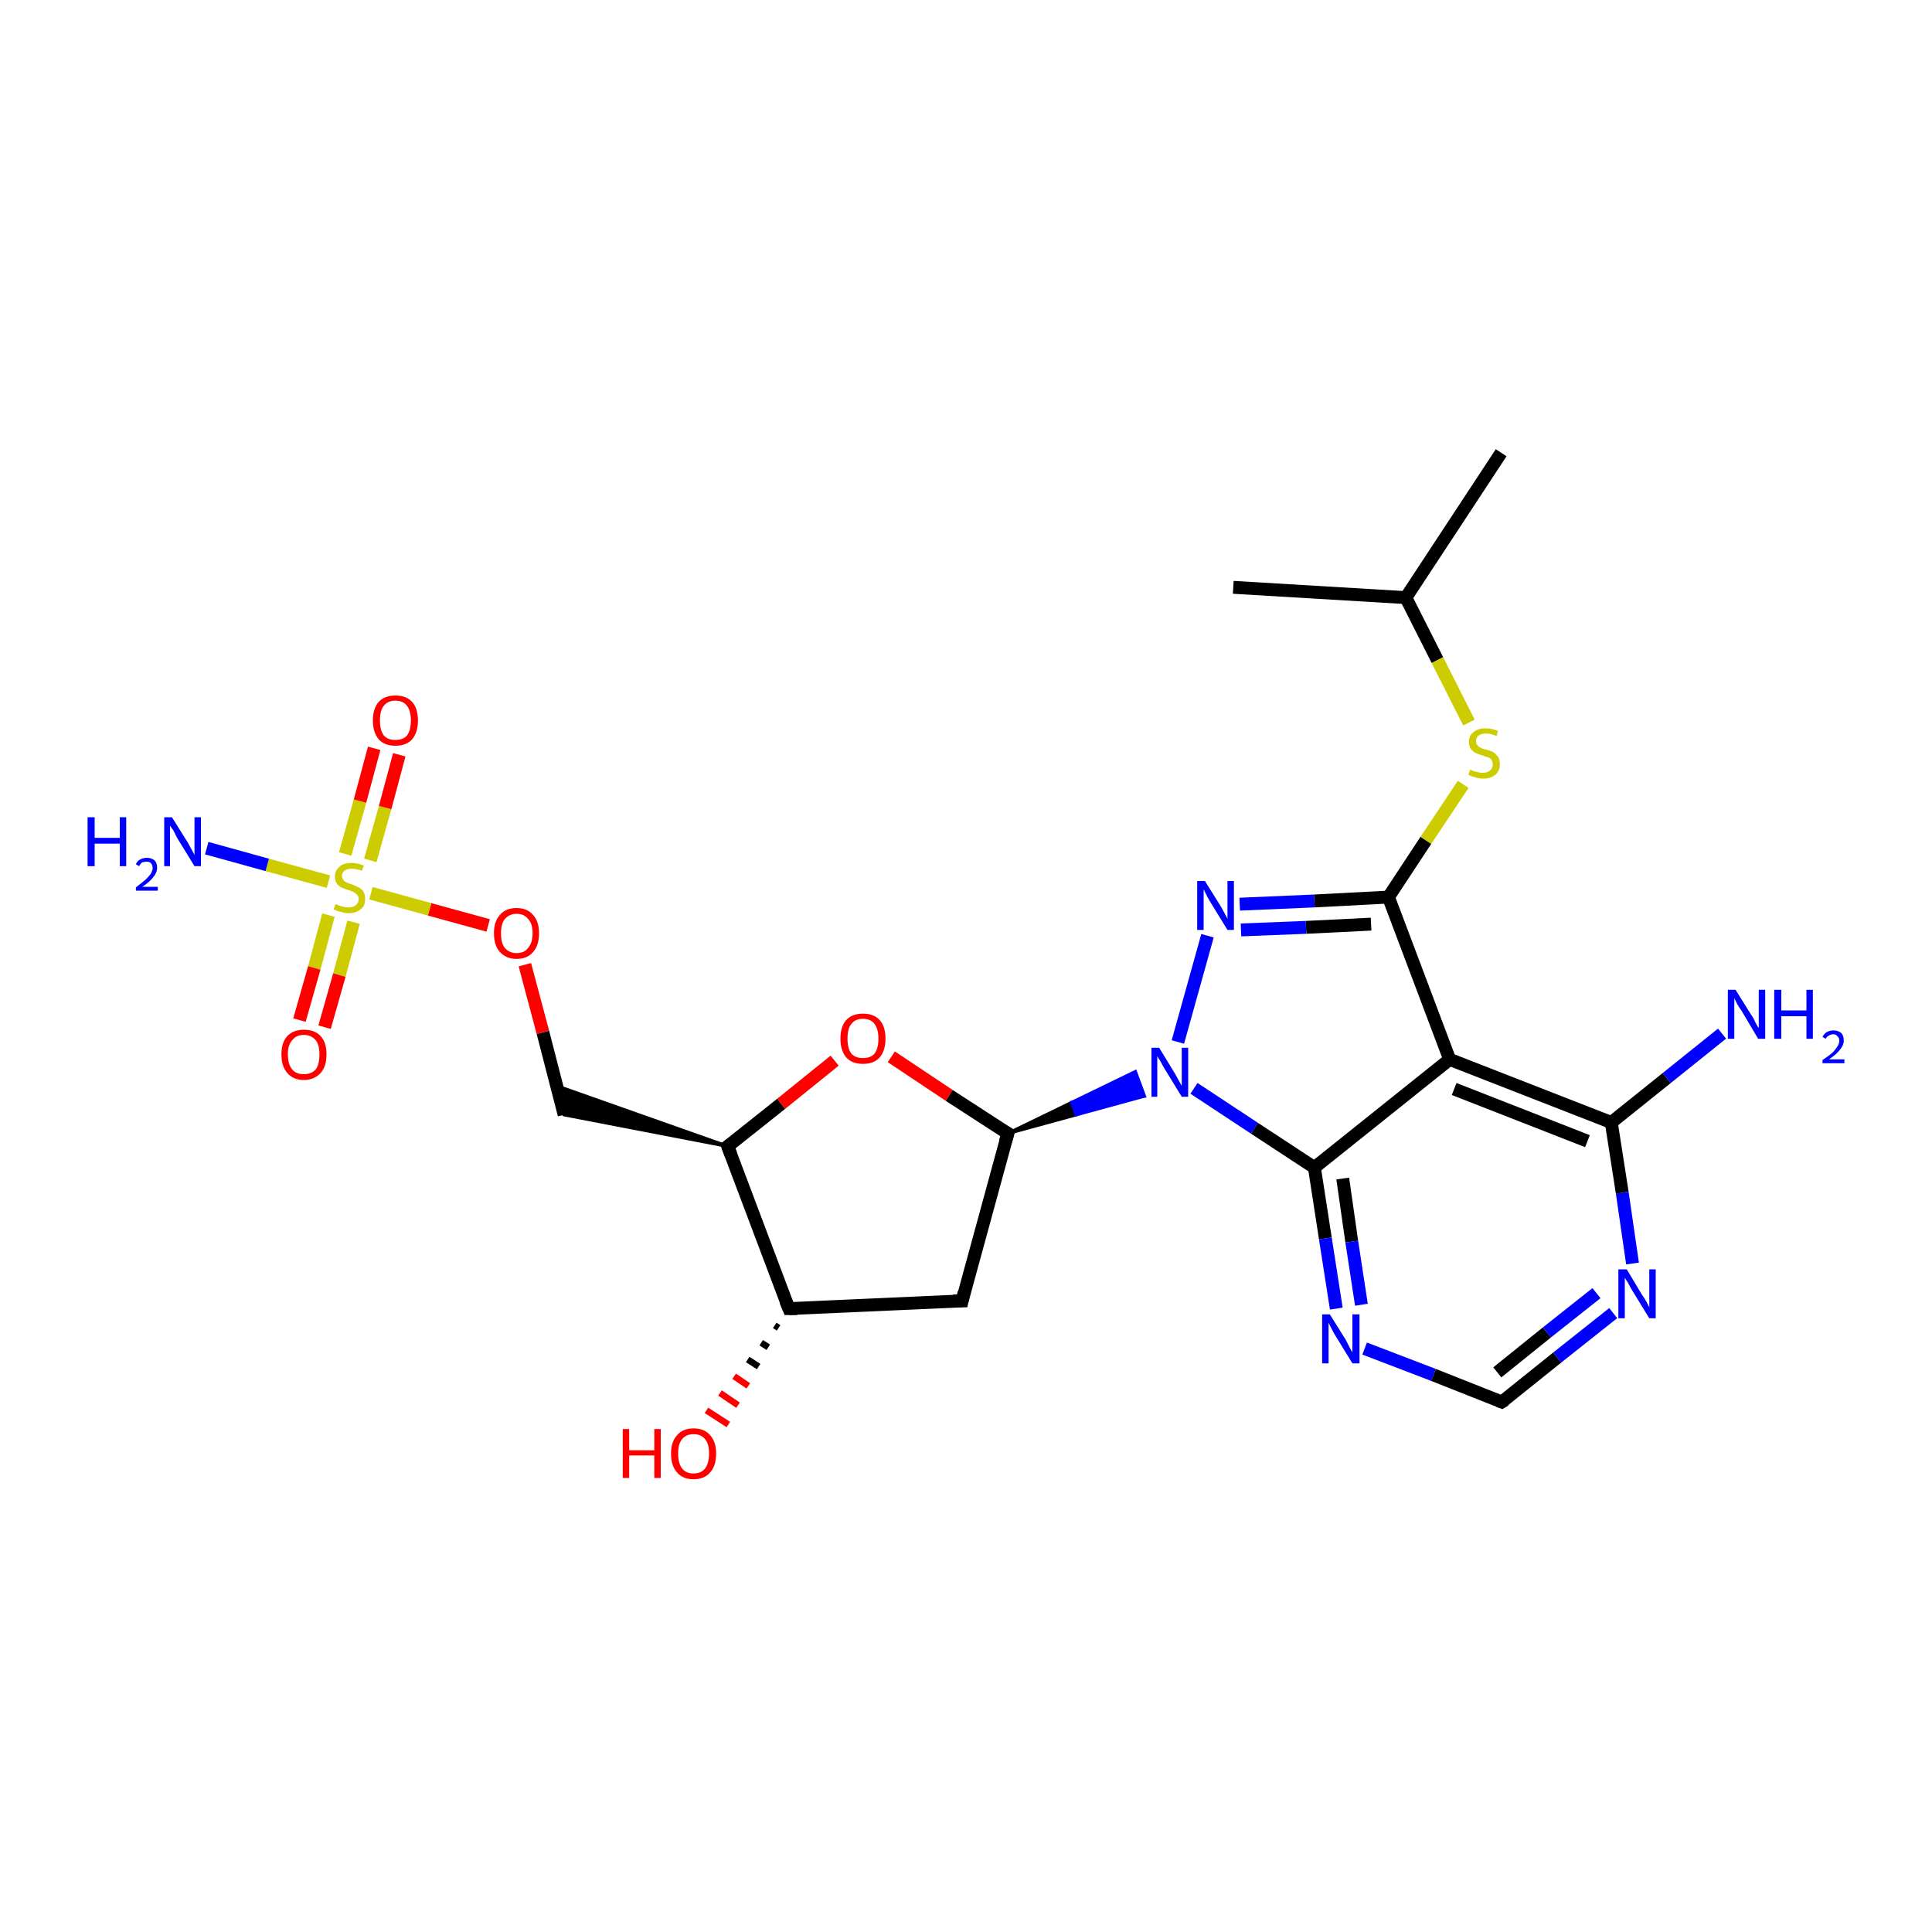 <?xml version='1.0' encoding='iso-8859-1'?>
<svg version='1.1' baseProfile='full'
              xmlns='http://www.w3.org/2000/svg'
                      xmlns:rdkit='http://www.rdkit.org/xml'
                      xmlns:xlink='http://www.w3.org/1999/xlink'
                  xml:space='preserve'
width='300px' height='300px' viewBox='0 0 300 300'>
<!-- END OF HEADER -->
<rect style='opacity:1.0;fill:#FFFFFF;stroke:none' width='300.0' height='300.0' x='0.0' y='0.0'> </rect>
<path class='bond-0 atom-0 atom-1' d='M 233.1,70.3 L 218.3,92.8' style='fill:none;fill-rule:evenodd;stroke:#000000;stroke-width:2.0px;stroke-linecap:butt;stroke-linejoin:miter;stroke-opacity:1' />
<path class='bond-1 atom-1 atom-2' d='M 218.3,92.8 L 191.5,91.2' style='fill:none;fill-rule:evenodd;stroke:#000000;stroke-width:2.0px;stroke-linecap:butt;stroke-linejoin:miter;stroke-opacity:1' />
<path class='bond-2 atom-1 atom-3' d='M 218.3,92.8 L 223.2,102.5' style='fill:none;fill-rule:evenodd;stroke:#000000;stroke-width:2.0px;stroke-linecap:butt;stroke-linejoin:miter;stroke-opacity:1' />
<path class='bond-2 atom-1 atom-3' d='M 223.2,102.5 L 228.1,112.2' style='fill:none;fill-rule:evenodd;stroke:#CCCC00;stroke-width:2.0px;stroke-linecap:butt;stroke-linejoin:miter;stroke-opacity:1' />
<path class='bond-3 atom-3 atom-4' d='M 227.2,121.8 L 221.4,130.5' style='fill:none;fill-rule:evenodd;stroke:#CCCC00;stroke-width:2.0px;stroke-linecap:butt;stroke-linejoin:miter;stroke-opacity:1' />
<path class='bond-3 atom-3 atom-4' d='M 221.4,130.5 L 215.6,139.3' style='fill:none;fill-rule:evenodd;stroke:#000000;stroke-width:2.0px;stroke-linecap:butt;stroke-linejoin:miter;stroke-opacity:1' />
<path class='bond-4 atom-4 atom-5' d='M 215.6,139.3 L 204.1,139.9' style='fill:none;fill-rule:evenodd;stroke:#000000;stroke-width:2.0px;stroke-linecap:butt;stroke-linejoin:miter;stroke-opacity:1' />
<path class='bond-4 atom-4 atom-5' d='M 204.1,139.9 L 192.5,140.4' style='fill:none;fill-rule:evenodd;stroke:#0000FF;stroke-width:2.0px;stroke-linecap:butt;stroke-linejoin:miter;stroke-opacity:1' />
<path class='bond-4 atom-4 atom-5' d='M 212.9,143.5 L 202.8,144.0' style='fill:none;fill-rule:evenodd;stroke:#000000;stroke-width:2.0px;stroke-linecap:butt;stroke-linejoin:miter;stroke-opacity:1' />
<path class='bond-4 atom-4 atom-5' d='M 202.8,144.0 L 192.7,144.4' style='fill:none;fill-rule:evenodd;stroke:#0000FF;stroke-width:2.0px;stroke-linecap:butt;stroke-linejoin:miter;stroke-opacity:1' />
<path class='bond-5 atom-5 atom-6' d='M 187.5,145.3 L 182.9,161.8' style='fill:none;fill-rule:evenodd;stroke:#0000FF;stroke-width:2.0px;stroke-linecap:butt;stroke-linejoin:miter;stroke-opacity:1' />
<path class='bond-6 atom-7 atom-6' d='M 156.5,176.0 L 166.4,171.2 L 167.1,173.1 Z' style='fill:#000000;fill-rule:evenodd;fill-opacity:1;stroke:#000000;stroke-width:0.5px;stroke-linecap:butt;stroke-linejoin:miter;stroke-opacity:1;' />
<path class='bond-6 atom-7 atom-6' d='M 166.4,171.2 L 177.7,170.2 L 176.3,166.4 Z' style='fill:#0000FF;fill-rule:evenodd;fill-opacity:1;stroke:#0000FF;stroke-width:0.5px;stroke-linecap:butt;stroke-linejoin:miter;stroke-opacity:1;' />
<path class='bond-6 atom-7 atom-6' d='M 166.4,171.2 L 167.1,173.1 L 177.7,170.2 Z' style='fill:#0000FF;fill-rule:evenodd;fill-opacity:1;stroke:#0000FF;stroke-width:0.5px;stroke-linecap:butt;stroke-linejoin:miter;stroke-opacity:1;' />
<path class='bond-7 atom-7 atom-8' d='M 156.5,176.0 L 149.4,202.0' style='fill:none;fill-rule:evenodd;stroke:#000000;stroke-width:2.0px;stroke-linecap:butt;stroke-linejoin:miter;stroke-opacity:1' />
<path class='bond-8 atom-8 atom-9' d='M 149.4,202.0 L 122.5,203.2' style='fill:none;fill-rule:evenodd;stroke:#000000;stroke-width:2.0px;stroke-linecap:butt;stroke-linejoin:miter;stroke-opacity:1' />
<path class='bond-9 atom-9 atom-10' d='M 120.9,206.2 L 120.3,205.8' style='fill:none;fill-rule:evenodd;stroke:#000000;stroke-width:1.0px;stroke-linecap:butt;stroke-linejoin:miter;stroke-opacity:1' />
<path class='bond-9 atom-9 atom-10' d='M 119.3,209.2 L 118.2,208.5' style='fill:none;fill-rule:evenodd;stroke:#000000;stroke-width:1.0px;stroke-linecap:butt;stroke-linejoin:miter;stroke-opacity:1' />
<path class='bond-9 atom-9 atom-10' d='M 117.8,212.2 L 116.1,211.1' style='fill:none;fill-rule:evenodd;stroke:#000000;stroke-width:1.0px;stroke-linecap:butt;stroke-linejoin:miter;stroke-opacity:1' />
<path class='bond-9 atom-9 atom-10' d='M 116.2,215.2 L 114.0,213.7' style='fill:none;fill-rule:evenodd;stroke:#FF0000;stroke-width:1.0px;stroke-linecap:butt;stroke-linejoin:miter;stroke-opacity:1' />
<path class='bond-9 atom-9 atom-10' d='M 114.6,218.2 L 111.8,216.3' style='fill:none;fill-rule:evenodd;stroke:#FF0000;stroke-width:1.0px;stroke-linecap:butt;stroke-linejoin:miter;stroke-opacity:1' />
<path class='bond-9 atom-9 atom-10' d='M 113.1,221.2 L 109.7,219.0' style='fill:none;fill-rule:evenodd;stroke:#FF0000;stroke-width:1.0px;stroke-linecap:butt;stroke-linejoin:miter;stroke-opacity:1' />
<path class='bond-10 atom-9 atom-11' d='M 122.5,203.2 L 113.0,178.0' style='fill:none;fill-rule:evenodd;stroke:#000000;stroke-width:2.0px;stroke-linecap:butt;stroke-linejoin:miter;stroke-opacity:1' />
<path class='bond-11 atom-11 atom-12' d='M 113.0,178.0 L 87.6,173.1 L 86.4,168.6 Z' style='fill:#000000;fill-rule:evenodd;fill-opacity:1;stroke:#000000;stroke-width:0.5px;stroke-linecap:butt;stroke-linejoin:miter;stroke-opacity:1;' />
<path class='bond-12 atom-12 atom-13' d='M 87.6,173.1 L 84.3,160.3' style='fill:none;fill-rule:evenodd;stroke:#000000;stroke-width:2.0px;stroke-linecap:butt;stroke-linejoin:miter;stroke-opacity:1' />
<path class='bond-12 atom-12 atom-13' d='M 84.3,160.3 L 81.5,149.8' style='fill:none;fill-rule:evenodd;stroke:#FF0000;stroke-width:2.0px;stroke-linecap:butt;stroke-linejoin:miter;stroke-opacity:1' />
<path class='bond-13 atom-13 atom-14' d='M 75.8,143.7 L 66.7,141.2' style='fill:none;fill-rule:evenodd;stroke:#FF0000;stroke-width:2.0px;stroke-linecap:butt;stroke-linejoin:miter;stroke-opacity:1' />
<path class='bond-13 atom-13 atom-14' d='M 66.7,141.2 L 57.6,138.7' style='fill:none;fill-rule:evenodd;stroke:#CCCC00;stroke-width:2.0px;stroke-linecap:butt;stroke-linejoin:miter;stroke-opacity:1' />
<path class='bond-14 atom-14 atom-15' d='M 51.0,136.9 L 41.5,134.3' style='fill:none;fill-rule:evenodd;stroke:#CCCC00;stroke-width:2.0px;stroke-linecap:butt;stroke-linejoin:miter;stroke-opacity:1' />
<path class='bond-14 atom-14 atom-15' d='M 41.5,134.3 L 32.1,131.7' style='fill:none;fill-rule:evenodd;stroke:#0000FF;stroke-width:2.0px;stroke-linecap:butt;stroke-linejoin:miter;stroke-opacity:1' />
<path class='bond-15 atom-14 atom-16' d='M 51.0,142.1 L 48.8,150.3' style='fill:none;fill-rule:evenodd;stroke:#CCCC00;stroke-width:2.0px;stroke-linecap:butt;stroke-linejoin:miter;stroke-opacity:1' />
<path class='bond-15 atom-14 atom-16' d='M 48.8,150.3 L 46.5,158.4' style='fill:none;fill-rule:evenodd;stroke:#FF0000;stroke-width:2.0px;stroke-linecap:butt;stroke-linejoin:miter;stroke-opacity:1' />
<path class='bond-15 atom-14 atom-16' d='M 54.9,143.2 L 52.7,151.4' style='fill:none;fill-rule:evenodd;stroke:#CCCC00;stroke-width:2.0px;stroke-linecap:butt;stroke-linejoin:miter;stroke-opacity:1' />
<path class='bond-15 atom-14 atom-16' d='M 52.7,151.4 L 50.4,159.5' style='fill:none;fill-rule:evenodd;stroke:#FF0000;stroke-width:2.0px;stroke-linecap:butt;stroke-linejoin:miter;stroke-opacity:1' />
<path class='bond-16 atom-14 atom-17' d='M 57.5,133.6 L 59.8,125.4' style='fill:none;fill-rule:evenodd;stroke:#CCCC00;stroke-width:2.0px;stroke-linecap:butt;stroke-linejoin:miter;stroke-opacity:1' />
<path class='bond-16 atom-14 atom-17' d='M 59.8,125.4 L 62.0,117.2' style='fill:none;fill-rule:evenodd;stroke:#FF0000;stroke-width:2.0px;stroke-linecap:butt;stroke-linejoin:miter;stroke-opacity:1' />
<path class='bond-16 atom-14 atom-17' d='M 53.6,132.6 L 55.9,124.4' style='fill:none;fill-rule:evenodd;stroke:#CCCC00;stroke-width:2.0px;stroke-linecap:butt;stroke-linejoin:miter;stroke-opacity:1' />
<path class='bond-16 atom-14 atom-17' d='M 55.9,124.4 L 58.1,116.2' style='fill:none;fill-rule:evenodd;stroke:#FF0000;stroke-width:2.0px;stroke-linecap:butt;stroke-linejoin:miter;stroke-opacity:1' />
<path class='bond-17 atom-11 atom-18' d='M 113.0,178.0 L 121.3,171.4' style='fill:none;fill-rule:evenodd;stroke:#000000;stroke-width:2.0px;stroke-linecap:butt;stroke-linejoin:miter;stroke-opacity:1' />
<path class='bond-17 atom-11 atom-18' d='M 121.3,171.4 L 129.6,164.7' style='fill:none;fill-rule:evenodd;stroke:#FF0000;stroke-width:2.0px;stroke-linecap:butt;stroke-linejoin:miter;stroke-opacity:1' />
<path class='bond-18 atom-6 atom-19' d='M 185.4,169.0 L 194.8,175.2' style='fill:none;fill-rule:evenodd;stroke:#0000FF;stroke-width:2.0px;stroke-linecap:butt;stroke-linejoin:miter;stroke-opacity:1' />
<path class='bond-18 atom-6 atom-19' d='M 194.8,175.2 L 204.1,181.3' style='fill:none;fill-rule:evenodd;stroke:#000000;stroke-width:2.0px;stroke-linecap:butt;stroke-linejoin:miter;stroke-opacity:1' />
<path class='bond-19 atom-19 atom-20' d='M 204.1,181.3 L 205.8,192.3' style='fill:none;fill-rule:evenodd;stroke:#000000;stroke-width:2.0px;stroke-linecap:butt;stroke-linejoin:miter;stroke-opacity:1' />
<path class='bond-19 atom-19 atom-20' d='M 205.8,192.3 L 207.5,203.2' style='fill:none;fill-rule:evenodd;stroke:#0000FF;stroke-width:2.0px;stroke-linecap:butt;stroke-linejoin:miter;stroke-opacity:1' />
<path class='bond-19 atom-19 atom-20' d='M 208.5,183.0 L 209.9,192.8' style='fill:none;fill-rule:evenodd;stroke:#000000;stroke-width:2.0px;stroke-linecap:butt;stroke-linejoin:miter;stroke-opacity:1' />
<path class='bond-19 atom-19 atom-20' d='M 209.9,192.8 L 211.4,202.6' style='fill:none;fill-rule:evenodd;stroke:#0000FF;stroke-width:2.0px;stroke-linecap:butt;stroke-linejoin:miter;stroke-opacity:1' />
<path class='bond-20 atom-20 atom-21' d='M 211.9,209.4 L 222.6,213.5' style='fill:none;fill-rule:evenodd;stroke:#0000FF;stroke-width:2.0px;stroke-linecap:butt;stroke-linejoin:miter;stroke-opacity:1' />
<path class='bond-20 atom-20 atom-21' d='M 222.6,213.5 L 233.2,217.7' style='fill:none;fill-rule:evenodd;stroke:#000000;stroke-width:2.0px;stroke-linecap:butt;stroke-linejoin:miter;stroke-opacity:1' />
<path class='bond-21 atom-21 atom-22' d='M 233.2,217.7 L 241.8,210.8' style='fill:none;fill-rule:evenodd;stroke:#000000;stroke-width:2.0px;stroke-linecap:butt;stroke-linejoin:miter;stroke-opacity:1' />
<path class='bond-21 atom-21 atom-22' d='M 241.8,210.8 L 250.5,203.9' style='fill:none;fill-rule:evenodd;stroke:#0000FF;stroke-width:2.0px;stroke-linecap:butt;stroke-linejoin:miter;stroke-opacity:1' />
<path class='bond-21 atom-21 atom-22' d='M 232.5,213.1 L 240.2,206.9' style='fill:none;fill-rule:evenodd;stroke:#000000;stroke-width:2.0px;stroke-linecap:butt;stroke-linejoin:miter;stroke-opacity:1' />
<path class='bond-21 atom-21 atom-22' d='M 240.2,206.9 L 247.9,200.8' style='fill:none;fill-rule:evenodd;stroke:#0000FF;stroke-width:2.0px;stroke-linecap:butt;stroke-linejoin:miter;stroke-opacity:1' />
<path class='bond-22 atom-22 atom-23' d='M 253.5,196.2 L 251.9,185.2' style='fill:none;fill-rule:evenodd;stroke:#0000FF;stroke-width:2.0px;stroke-linecap:butt;stroke-linejoin:miter;stroke-opacity:1' />
<path class='bond-22 atom-22 atom-23' d='M 251.9,185.2 L 250.2,174.3' style='fill:none;fill-rule:evenodd;stroke:#000000;stroke-width:2.0px;stroke-linecap:butt;stroke-linejoin:miter;stroke-opacity:1' />
<path class='bond-23 atom-23 atom-24' d='M 250.2,174.3 L 258.8,167.4' style='fill:none;fill-rule:evenodd;stroke:#000000;stroke-width:2.0px;stroke-linecap:butt;stroke-linejoin:miter;stroke-opacity:1' />
<path class='bond-23 atom-23 atom-24' d='M 258.8,167.4 L 267.4,160.5' style='fill:none;fill-rule:evenodd;stroke:#0000FF;stroke-width:2.0px;stroke-linecap:butt;stroke-linejoin:miter;stroke-opacity:1' />
<path class='bond-24 atom-23 atom-25' d='M 250.2,174.3 L 225.1,164.5' style='fill:none;fill-rule:evenodd;stroke:#000000;stroke-width:2.0px;stroke-linecap:butt;stroke-linejoin:miter;stroke-opacity:1' />
<path class='bond-24 atom-23 atom-25' d='M 246.5,177.2 L 225.8,169.1' style='fill:none;fill-rule:evenodd;stroke:#000000;stroke-width:2.0px;stroke-linecap:butt;stroke-linejoin:miter;stroke-opacity:1' />
<path class='bond-25 atom-25 atom-4' d='M 225.1,164.5 L 215.6,139.3' style='fill:none;fill-rule:evenodd;stroke:#000000;stroke-width:2.0px;stroke-linecap:butt;stroke-linejoin:miter;stroke-opacity:1' />
<path class='bond-26 atom-18 atom-7' d='M 138.4,164.1 L 147.4,170.1' style='fill:none;fill-rule:evenodd;stroke:#FF0000;stroke-width:2.0px;stroke-linecap:butt;stroke-linejoin:miter;stroke-opacity:1' />
<path class='bond-26 atom-18 atom-7' d='M 147.4,170.1 L 156.5,176.0' style='fill:none;fill-rule:evenodd;stroke:#000000;stroke-width:2.0px;stroke-linecap:butt;stroke-linejoin:miter;stroke-opacity:1' />
<path class='bond-27 atom-25 atom-19' d='M 225.1,164.5 L 204.1,181.3' style='fill:none;fill-rule:evenodd;stroke:#000000;stroke-width:2.0px;stroke-linecap:butt;stroke-linejoin:miter;stroke-opacity:1' />
<path d='M 156.1,177.3 L 156.5,176.0 L 156.0,175.7' style='fill:none;stroke:#000000;stroke-width:2.0px;stroke-linecap:butt;stroke-linejoin:miter;stroke-opacity:1;' />
<path d='M 149.7,200.7 L 149.4,202.0 L 148.0,202.0' style='fill:none;stroke:#000000;stroke-width:2.0px;stroke-linecap:butt;stroke-linejoin:miter;stroke-opacity:1;' />
<path d='M 123.8,203.2 L 122.5,203.2 L 122.0,202.0' style='fill:none;stroke:#000000;stroke-width:2.0px;stroke-linecap:butt;stroke-linejoin:miter;stroke-opacity:1;' />
<path d='M 113.5,179.3 L 113.0,178.0 L 113.4,177.7' style='fill:none;stroke:#000000;stroke-width:2.0px;stroke-linecap:butt;stroke-linejoin:miter;stroke-opacity:1;' />
<path d='M 232.7,217.5 L 233.2,217.7 L 233.7,217.4' style='fill:none;stroke:#000000;stroke-width:2.0px;stroke-linecap:butt;stroke-linejoin:miter;stroke-opacity:1;' />
<path class='atom-3' d='M 228.3 119.5
Q 228.4 119.5, 228.7 119.7
Q 229.1 119.8, 229.5 119.9
Q 229.8 120.0, 230.2 120.0
Q 231.0 120.0, 231.4 119.6
Q 231.8 119.3, 231.8 118.7
Q 231.8 118.3, 231.6 118.0
Q 231.4 117.7, 231.1 117.6
Q 230.7 117.5, 230.2 117.3
Q 229.5 117.1, 229.1 116.9
Q 228.7 116.7, 228.4 116.3
Q 228.1 115.9, 228.1 115.2
Q 228.1 114.2, 228.8 113.7
Q 229.4 113.1, 230.7 113.1
Q 231.6 113.1, 232.6 113.5
L 232.4 114.3
Q 231.5 113.9, 230.8 113.9
Q 230.0 113.9, 229.6 114.2
Q 229.2 114.5, 229.2 115.1
Q 229.2 115.5, 229.4 115.7
Q 229.6 116.0, 229.9 116.1
Q 230.2 116.3, 230.8 116.4
Q 231.5 116.6, 231.9 116.8
Q 232.3 117.1, 232.6 117.5
Q 232.9 117.9, 232.9 118.7
Q 232.9 119.7, 232.2 120.3
Q 231.5 120.9, 230.3 120.9
Q 229.6 120.9, 229.1 120.7
Q 228.6 120.6, 228.0 120.3
L 228.3 119.5
' fill='#CCCC00'/>
<path class='atom-5' d='M 187.1 136.8
L 189.6 140.8
Q 189.8 141.2, 190.2 141.9
Q 190.6 142.6, 190.6 142.7
L 190.6 136.8
L 191.6 136.8
L 191.6 144.4
L 190.6 144.4
L 187.9 140.0
Q 187.6 139.5, 187.3 138.9
Q 187.0 138.3, 186.9 138.1
L 186.9 144.4
L 185.9 144.4
L 185.9 136.8
L 187.1 136.8
' fill='#0000FF'/>
<path class='atom-6' d='M 180.0 162.7
L 182.5 166.8
Q 182.7 167.2, 183.1 167.9
Q 183.5 168.6, 183.5 168.6
L 183.5 162.7
L 184.5 162.7
L 184.5 170.3
L 183.5 170.3
L 180.8 165.9
Q 180.5 165.4, 180.2 164.8
Q 179.8 164.2, 179.7 164.0
L 179.7 170.3
L 178.8 170.3
L 178.8 162.7
L 180.0 162.7
' fill='#0000FF'/>
<path class='atom-10' d='M 96.7 221.9
L 97.7 221.9
L 97.7 225.2
L 101.6 225.2
L 101.6 221.9
L 102.6 221.9
L 102.6 229.5
L 101.6 229.5
L 101.6 226.0
L 97.7 226.0
L 97.7 229.5
L 96.7 229.5
L 96.7 221.9
' fill='#FF0000'/>
<path class='atom-10' d='M 104.2 225.7
Q 104.2 223.9, 105.1 222.9
Q 106.0 221.8, 107.7 221.8
Q 109.4 221.8, 110.3 222.9
Q 111.2 223.9, 111.2 225.7
Q 111.2 227.6, 110.3 228.6
Q 109.4 229.7, 107.7 229.7
Q 106.0 229.7, 105.1 228.6
Q 104.2 227.6, 104.2 225.7
M 107.7 228.8
Q 108.9 228.8, 109.5 228.0
Q 110.1 227.2, 110.1 225.7
Q 110.1 224.2, 109.5 223.5
Q 108.9 222.7, 107.7 222.7
Q 106.5 222.7, 105.9 223.5
Q 105.3 224.2, 105.3 225.7
Q 105.3 227.2, 105.9 228.0
Q 106.5 228.8, 107.7 228.8
' fill='#FF0000'/>
<path class='atom-13' d='M 76.7 144.9
Q 76.7 143.1, 77.6 142.1
Q 78.5 141.0, 80.2 141.0
Q 81.9 141.0, 82.8 142.1
Q 83.7 143.1, 83.7 144.9
Q 83.7 146.8, 82.8 147.8
Q 81.9 148.9, 80.2 148.9
Q 78.6 148.9, 77.6 147.8
Q 76.7 146.8, 76.7 144.9
M 80.2 148.0
Q 81.4 148.0, 82.0 147.2
Q 82.7 146.4, 82.7 144.9
Q 82.7 143.4, 82.0 142.7
Q 81.4 141.9, 80.2 141.9
Q 79.1 141.9, 78.4 142.7
Q 77.8 143.4, 77.8 144.9
Q 77.8 146.5, 78.4 147.2
Q 79.1 148.0, 80.2 148.0
' fill='#FF0000'/>
<path class='atom-14' d='M 52.1 140.4
Q 52.2 140.4, 52.6 140.6
Q 52.9 140.7, 53.3 140.8
Q 53.7 140.9, 54.1 140.9
Q 54.8 140.9, 55.2 140.6
Q 55.7 140.2, 55.7 139.6
Q 55.7 139.2, 55.4 138.9
Q 55.2 138.7, 54.9 138.5
Q 54.6 138.4, 54.1 138.2
Q 53.4 138.0, 53.0 137.8
Q 52.6 137.6, 52.3 137.2
Q 52.0 136.8, 52.0 136.1
Q 52.0 135.2, 52.7 134.6
Q 53.3 134.0, 54.6 134.0
Q 55.5 134.0, 56.5 134.4
L 56.2 135.2
Q 55.3 134.9, 54.6 134.9
Q 53.9 134.9, 53.5 135.2
Q 53.1 135.5, 53.1 136.0
Q 53.1 136.4, 53.3 136.6
Q 53.5 136.9, 53.8 137.0
Q 54.1 137.2, 54.6 137.3
Q 55.3 137.6, 55.7 137.8
Q 56.1 138.0, 56.4 138.4
Q 56.7 138.9, 56.7 139.6
Q 56.7 140.7, 56.0 141.2
Q 55.3 141.8, 54.1 141.8
Q 53.5 141.8, 53.0 141.6
Q 52.4 141.5, 51.8 141.2
L 52.1 140.4
' fill='#CCCC00'/>
<path class='atom-15' d='M 13.6 126.9
L 14.7 126.9
L 14.7 130.1
L 18.6 130.1
L 18.6 126.9
L 19.6 126.9
L 19.6 134.5
L 18.6 134.5
L 18.6 131.0
L 14.7 131.0
L 14.7 134.5
L 13.6 134.5
L 13.6 126.9
' fill='#0000FF'/>
<path class='atom-15' d='M 21.1 134.2
Q 21.3 133.7, 21.7 133.5
Q 22.2 133.2, 22.8 133.2
Q 23.5 133.2, 24.0 133.6
Q 24.4 134.0, 24.4 134.7
Q 24.4 135.5, 23.8 136.2
Q 23.3 136.9, 22.1 137.7
L 24.5 137.7
L 24.5 138.3
L 21.1 138.3
L 21.1 137.8
Q 22.0 137.1, 22.6 136.6
Q 23.1 136.1, 23.4 135.7
Q 23.7 135.2, 23.7 134.8
Q 23.7 134.3, 23.4 134.0
Q 23.2 133.8, 22.8 133.8
Q 22.4 133.8, 22.1 133.9
Q 21.8 134.1, 21.6 134.5
L 21.1 134.2
' fill='#0000FF'/>
<path class='atom-15' d='M 26.7 126.9
L 29.2 130.9
Q 29.4 131.3, 29.8 132.0
Q 30.2 132.7, 30.2 132.8
L 30.2 126.9
L 31.2 126.9
L 31.2 134.5
L 30.2 134.5
L 27.5 130.1
Q 27.2 129.5, 26.9 128.9
Q 26.5 128.4, 26.4 128.2
L 26.4 134.5
L 25.5 134.5
L 25.5 126.9
L 26.7 126.9
' fill='#0000FF'/>
<path class='atom-16' d='M 43.7 163.7
Q 43.7 161.9, 44.6 160.9
Q 45.5 159.9, 47.2 159.9
Q 48.9 159.9, 49.8 160.9
Q 50.7 161.9, 50.7 163.7
Q 50.7 165.6, 49.8 166.6
Q 48.8 167.7, 47.2 167.7
Q 45.5 167.7, 44.6 166.6
Q 43.7 165.6, 43.7 163.7
M 47.2 166.8
Q 48.3 166.8, 49.0 166.1
Q 49.6 165.3, 49.6 163.7
Q 49.6 162.2, 49.0 161.5
Q 48.3 160.7, 47.2 160.7
Q 46.0 160.7, 45.4 161.5
Q 44.7 162.2, 44.7 163.7
Q 44.7 165.3, 45.4 166.1
Q 46.0 166.8, 47.2 166.8
' fill='#FF0000'/>
<path class='atom-17' d='M 57.9 111.9
Q 57.9 110.0, 58.8 109.0
Q 59.7 108.0, 61.4 108.0
Q 63.1 108.0, 64.0 109.0
Q 64.9 110.0, 64.9 111.9
Q 64.9 113.7, 64.0 114.8
Q 63.1 115.8, 61.4 115.8
Q 59.7 115.8, 58.8 114.8
Q 57.9 113.7, 57.9 111.9
M 61.4 114.9
Q 62.6 114.9, 63.2 114.2
Q 63.8 113.4, 63.8 111.9
Q 63.8 110.4, 63.2 109.6
Q 62.6 108.8, 61.4 108.8
Q 60.2 108.8, 59.6 109.6
Q 59.0 110.3, 59.0 111.9
Q 59.0 113.4, 59.6 114.2
Q 60.2 114.9, 61.4 114.9
' fill='#FF0000'/>
<path class='atom-18' d='M 130.5 161.3
Q 130.5 159.4, 131.4 158.4
Q 132.3 157.4, 134.0 157.4
Q 135.7 157.4, 136.6 158.4
Q 137.5 159.4, 137.5 161.3
Q 137.5 163.1, 136.6 164.2
Q 135.7 165.2, 134.0 165.2
Q 132.3 165.2, 131.4 164.2
Q 130.5 163.1, 130.5 161.3
M 134.0 164.3
Q 135.2 164.3, 135.8 163.6
Q 136.4 162.8, 136.4 161.3
Q 136.4 159.8, 135.8 159.0
Q 135.2 158.2, 134.0 158.2
Q 132.8 158.2, 132.2 159.0
Q 131.6 159.7, 131.6 161.3
Q 131.6 162.8, 132.2 163.6
Q 132.8 164.3, 134.0 164.3
' fill='#FF0000'/>
<path class='atom-20' d='M 206.5 204.1
L 209.0 208.1
Q 209.2 208.5, 209.6 209.3
Q 210.0 210.0, 210.0 210.0
L 210.0 204.1
L 211.1 204.1
L 211.1 211.7
L 210.0 211.7
L 207.3 207.3
Q 207.0 206.8, 206.7 206.2
Q 206.4 205.6, 206.3 205.4
L 206.3 211.7
L 205.3 211.7
L 205.3 204.1
L 206.5 204.1
' fill='#0000FF'/>
<path class='atom-22' d='M 252.6 197.1
L 255.0 201.1
Q 255.3 201.5, 255.7 202.2
Q 256.1 203.0, 256.1 203.0
L 256.1 197.1
L 257.1 197.1
L 257.1 204.7
L 256.1 204.7
L 253.4 200.3
Q 253.1 199.8, 252.8 199.2
Q 252.4 198.6, 252.3 198.4
L 252.3 204.7
L 251.3 204.7
L 251.3 197.1
L 252.6 197.1
' fill='#0000FF'/>
<path class='atom-24' d='M 269.5 153.7
L 272.0 157.7
Q 272.3 158.1, 272.6 158.8
Q 273.0 159.6, 273.1 159.6
L 273.1 153.7
L 274.1 153.7
L 274.1 161.3
L 273.0 161.3
L 270.4 156.9
Q 270.0 156.4, 269.7 155.8
Q 269.4 155.2, 269.3 155.0
L 269.3 161.3
L 268.3 161.3
L 268.3 153.7
L 269.5 153.7
' fill='#0000FF'/>
<path class='atom-24' d='M 275.5 153.7
L 276.6 153.7
L 276.6 156.9
L 280.5 156.9
L 280.5 153.7
L 281.5 153.7
L 281.5 161.3
L 280.5 161.3
L 280.5 157.8
L 276.6 157.8
L 276.6 161.3
L 275.5 161.3
L 275.5 153.7
' fill='#0000FF'/>
<path class='atom-24' d='M 283.0 161.0
Q 283.2 160.6, 283.6 160.3
Q 284.1 160.0, 284.7 160.0
Q 285.4 160.0, 285.9 160.4
Q 286.3 160.8, 286.3 161.6
Q 286.3 162.3, 285.7 163.0
Q 285.2 163.7, 284.0 164.5
L 286.4 164.5
L 286.4 165.1
L 283.0 165.1
L 283.0 164.6
Q 283.9 164.0, 284.5 163.5
Q 285.0 163.0, 285.3 162.5
Q 285.6 162.1, 285.6 161.6
Q 285.6 161.1, 285.3 160.9
Q 285.1 160.6, 284.7 160.6
Q 284.3 160.6, 284.0 160.8
Q 283.7 160.9, 283.5 161.3
L 283.0 161.0
' fill='#0000FF'/>
</svg>
